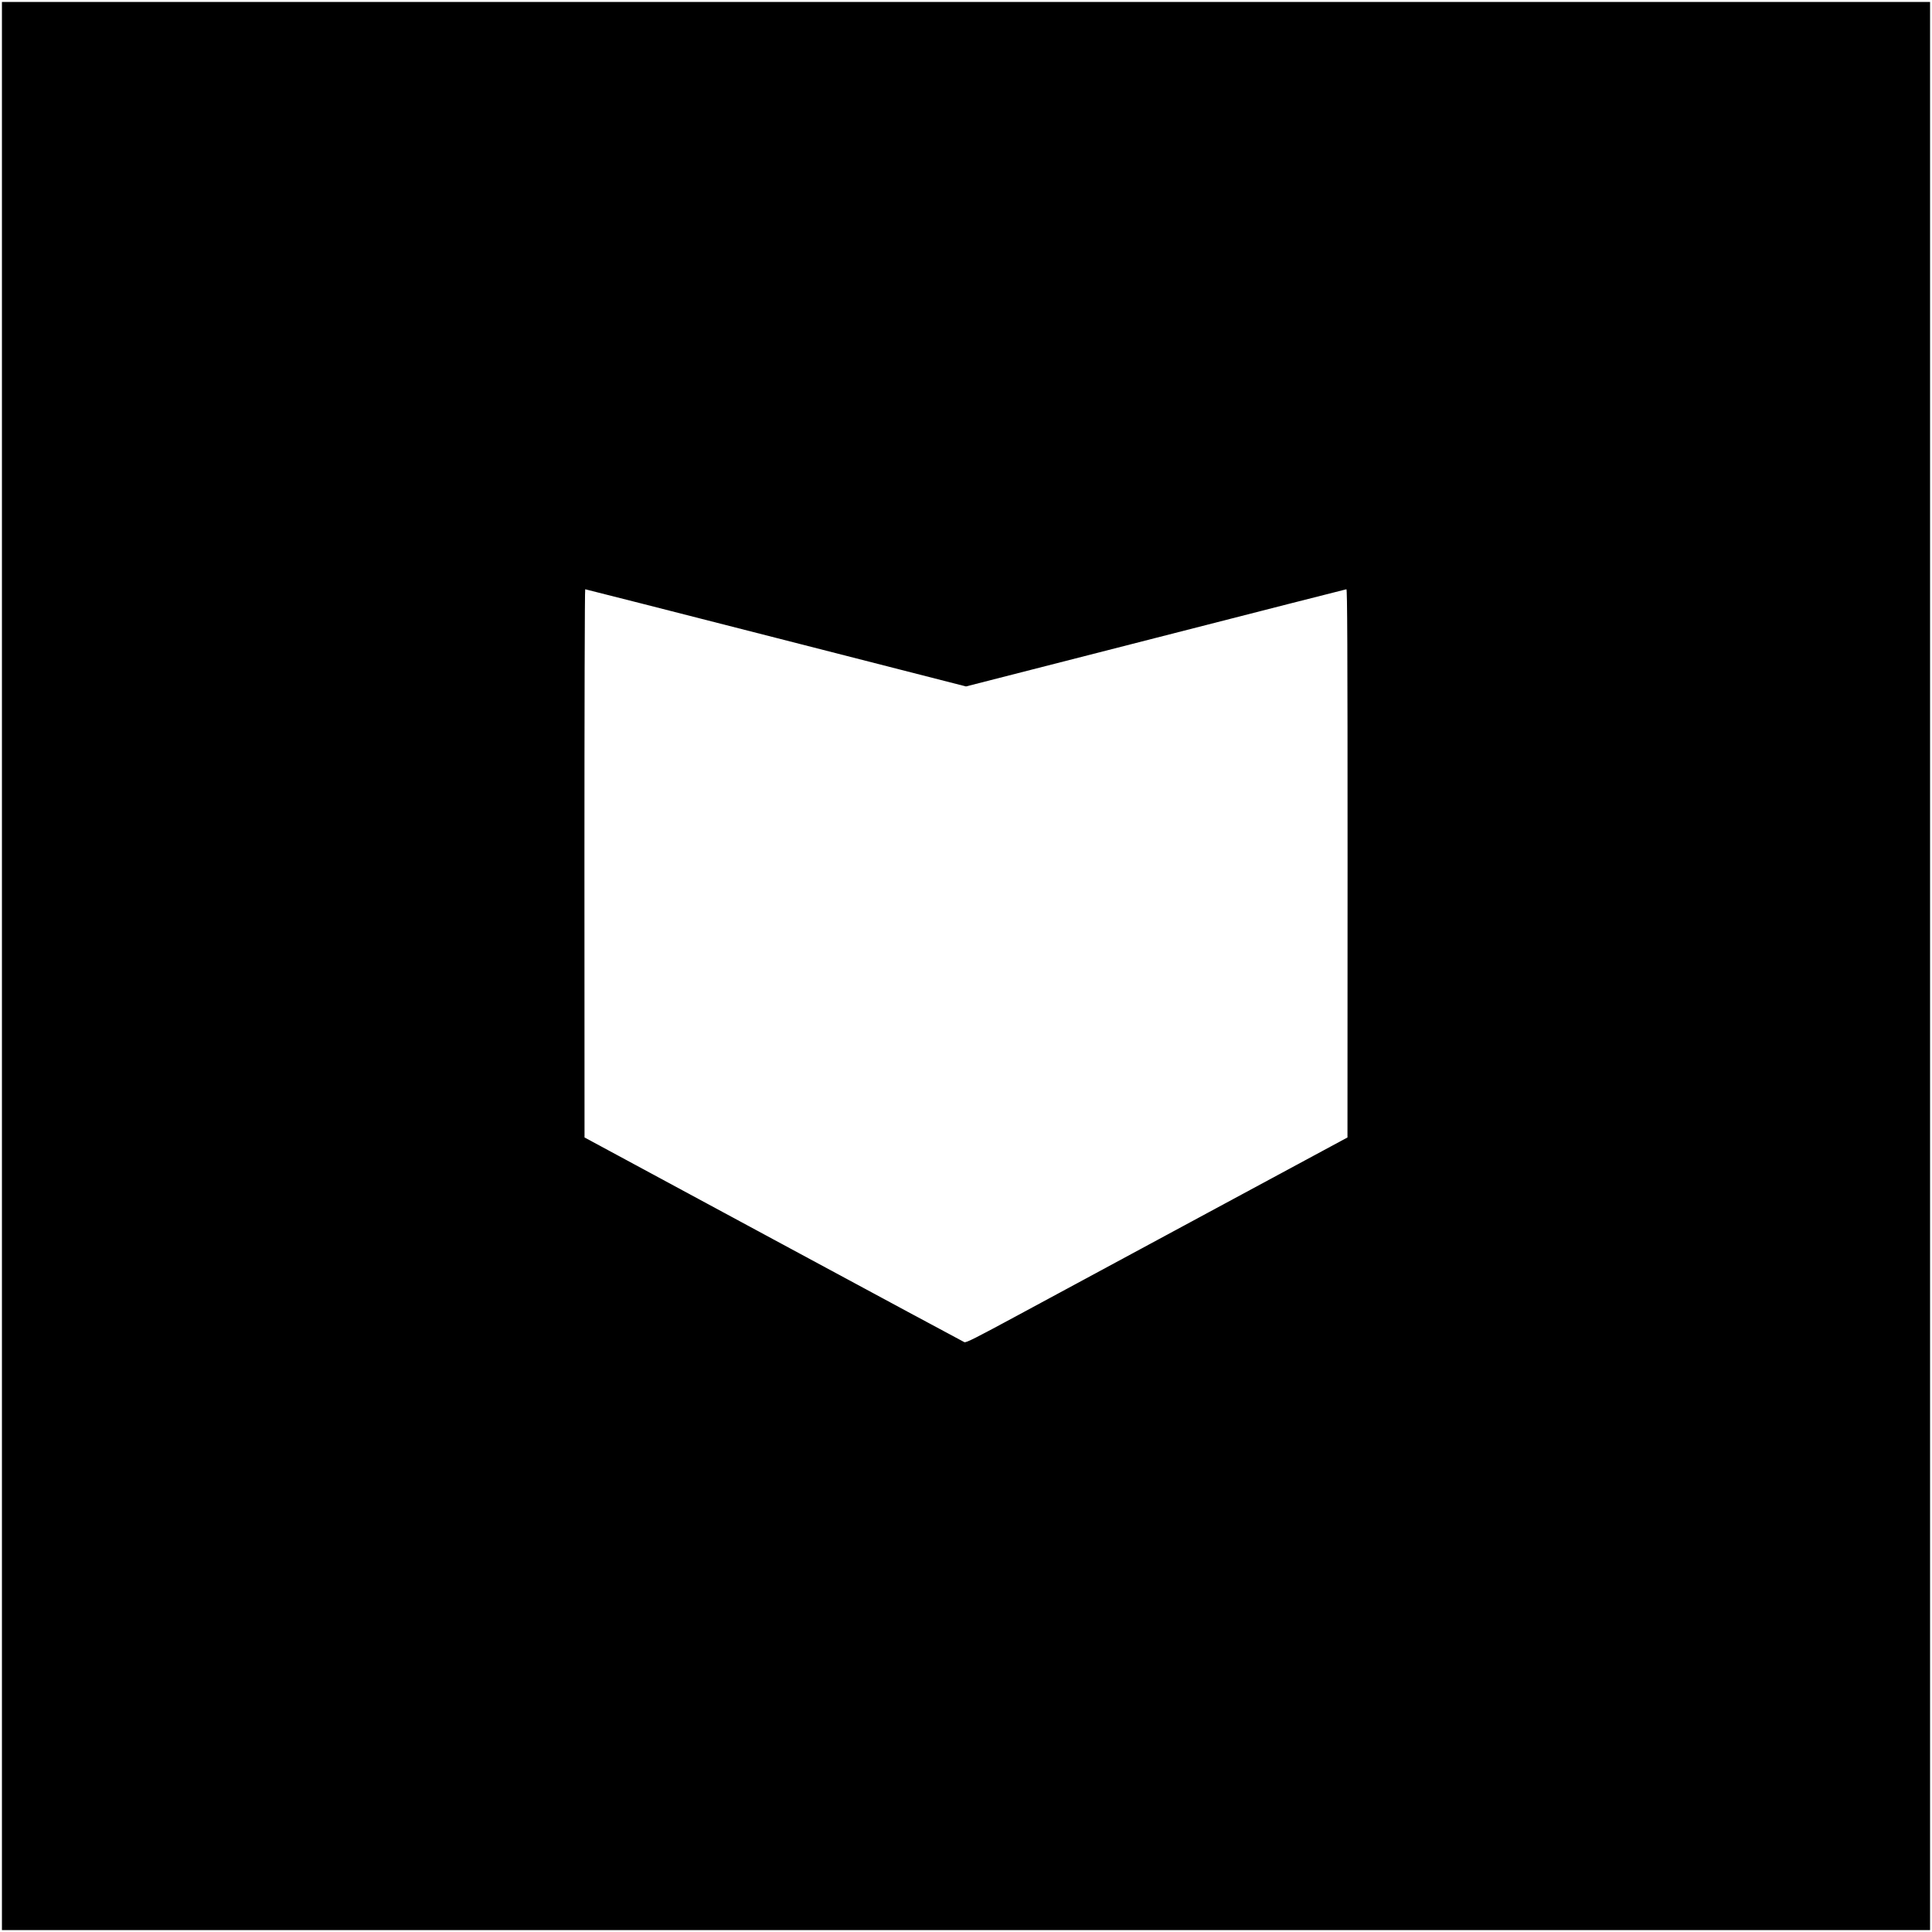 <?xml version="1.0" standalone="no"?>
<!DOCTYPE svg PUBLIC "-//W3C//DTD SVG 20010904//EN"
 "http://www.w3.org/TR/2001/REC-SVG-20010904/DTD/svg10.dtd">
<svg version="1.0" xmlns="http://www.w3.org/2000/svg"
 width="2000pt" height="2000pt" viewBox="0 0 2000 2000"
 preserveAspectRatio="xMidYMid meet">
<g transform="translate(0,2000) scale(0.1,-0.1)"
fill="#000000" stroke="none">
<path d="M20 10000 l0 -9980 9980 0 9980 0 0 9980 0 9980 -9980 0 -9980 0 0
-9980z m8013 3397 l1967 -503 1963 502 c1079 277 1968 503 1975 504 9 0 12
-574 12 -2837 l-1 -2838 -1432 -772 c-787 -425 -1675 -904 -1972 -1064 -450
-243 -543 -290 -562 -283 -12 5 -902 484 -1977 1064 l-1955 1055 -1 2838 c0
1560 3 2837 8 2837 4 0 893 -226 1975 -503z"/>
</g>
</svg>
